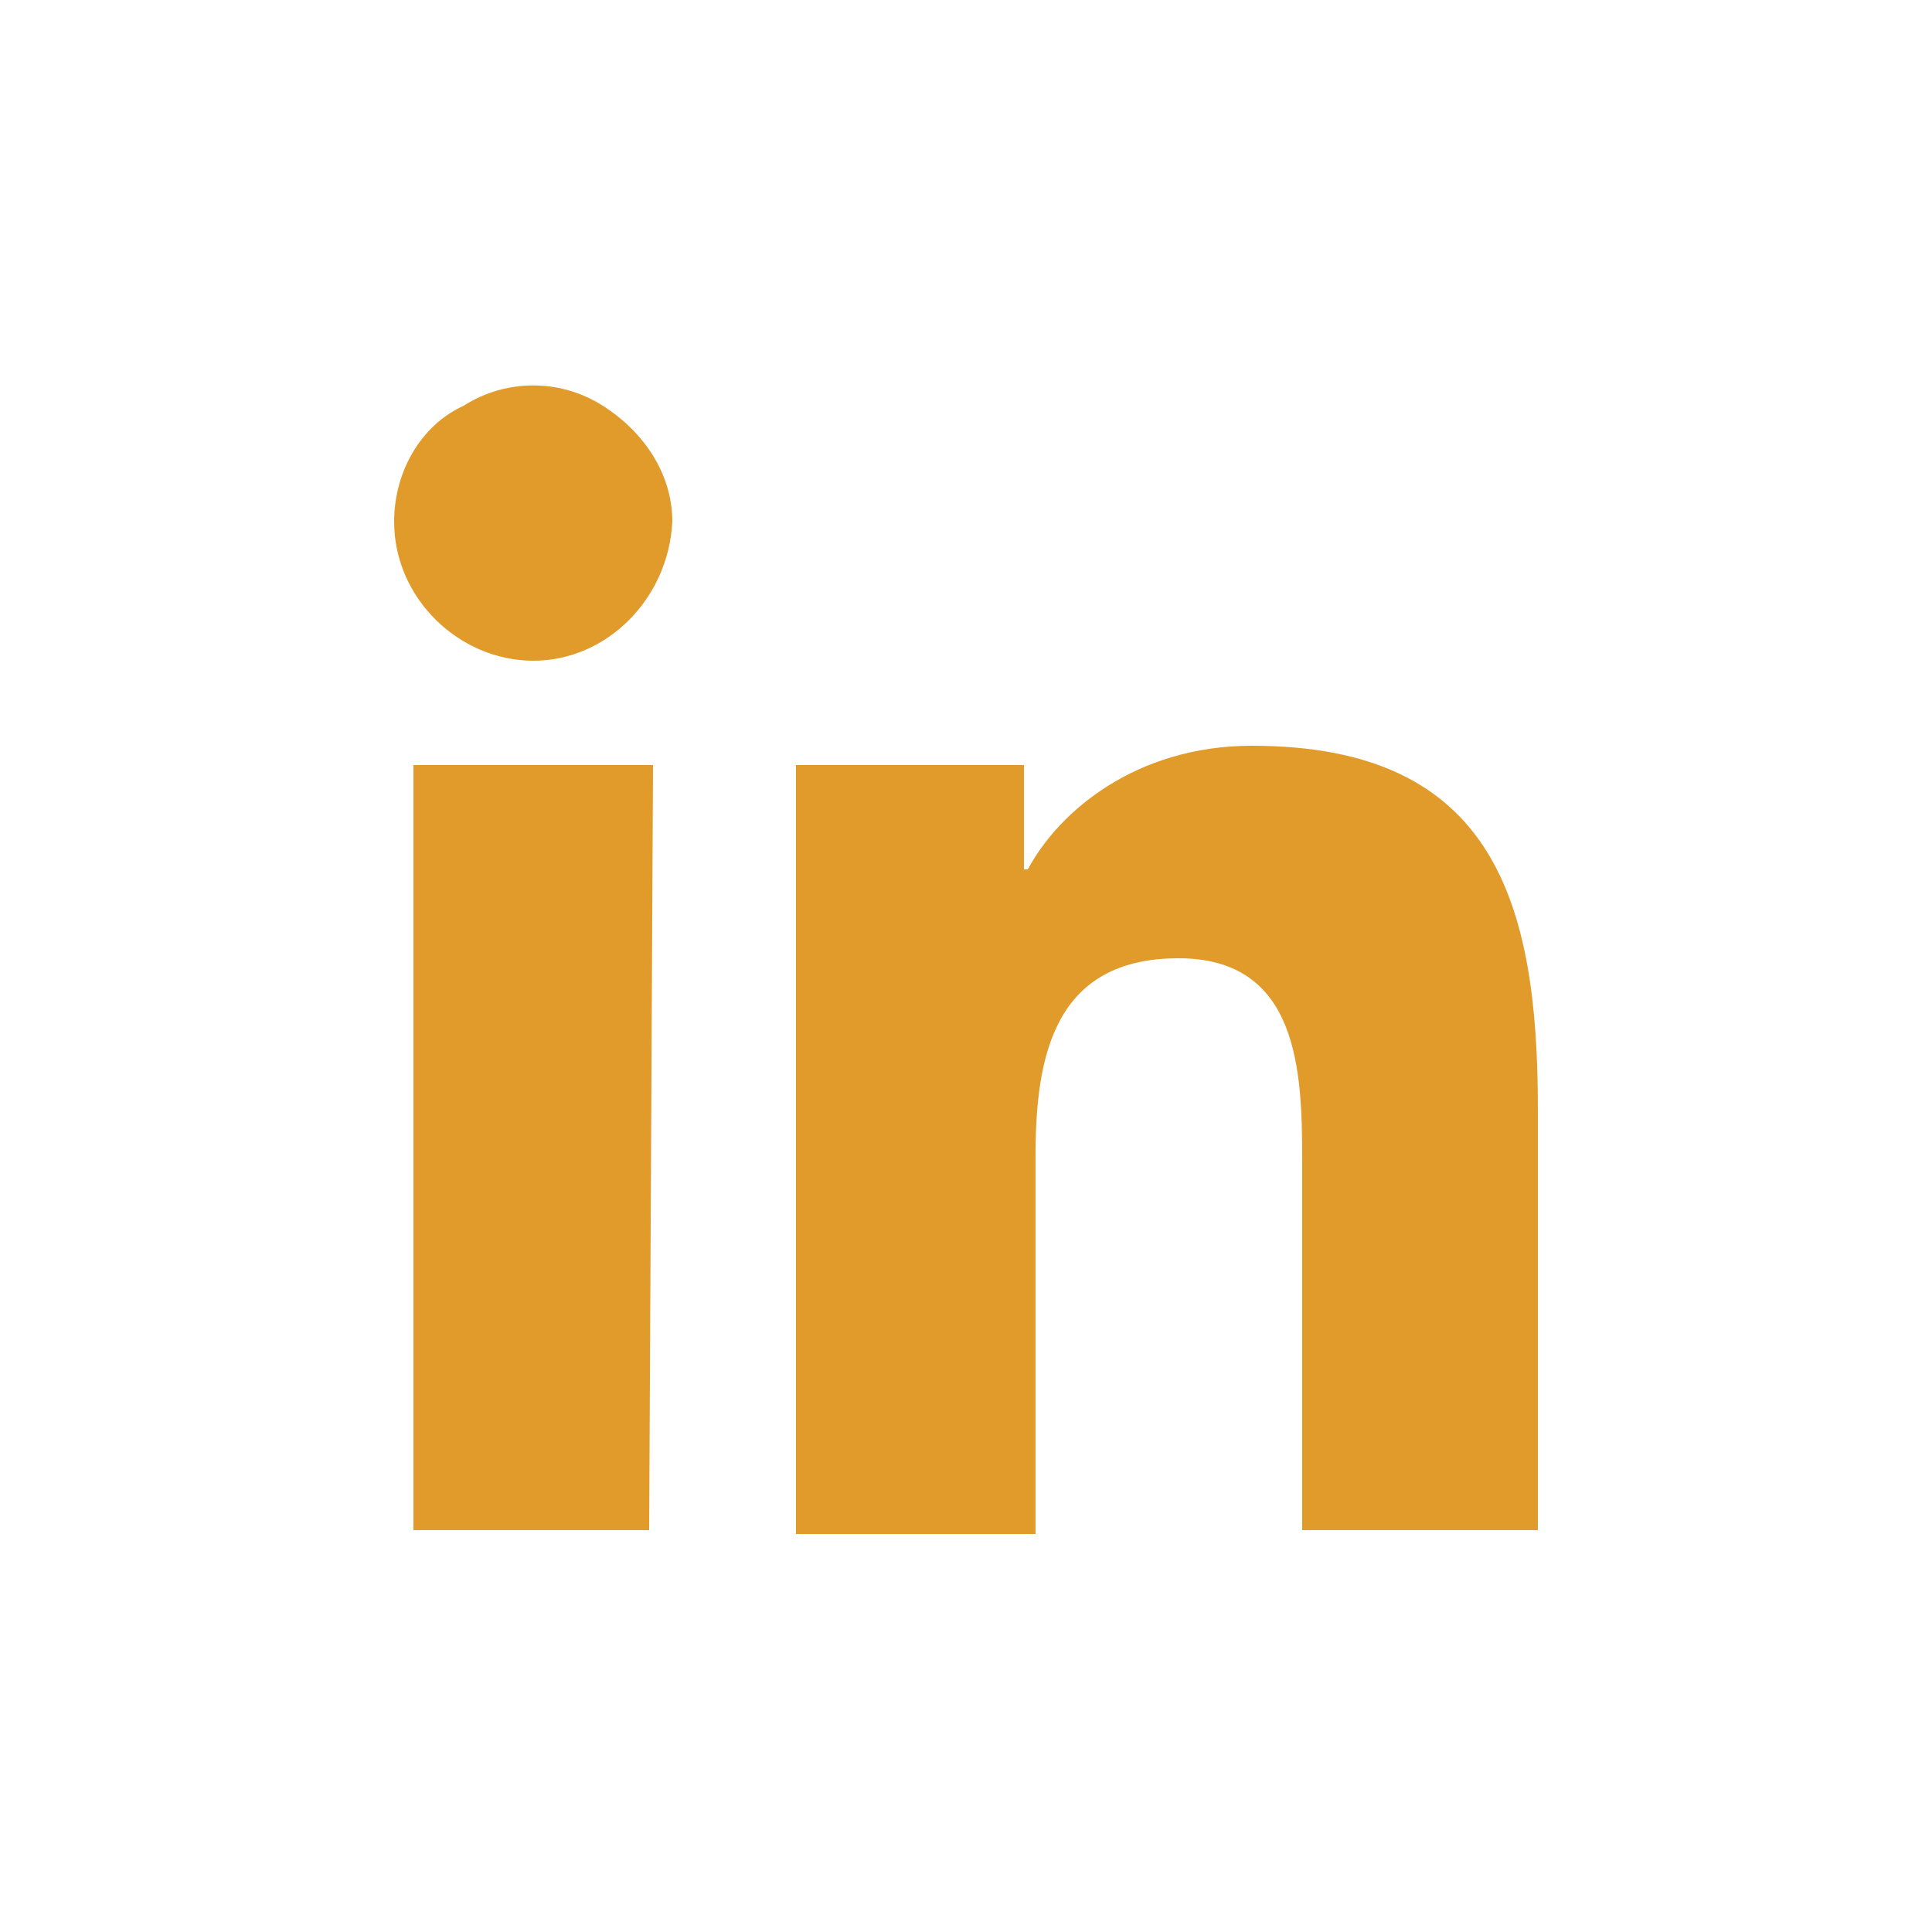 <?xml version="1.0" encoding="utf-8"?>
<!-- Generator: Adobe Illustrator 28.1.0, SVG Export Plug-In . SVG Version: 6.00 Build 0)  -->
<svg version="1.1" id="Capa_1" xmlns="http://www.w3.org/2000/svg" xmlns:xlink="http://www.w3.org/1999/xlink" x="0px" y="0px"
	 viewBox="0 0 50 50" style="enable-background:new 0 0 50 50;" xml:space="preserve">
<style type="text/css">
	.st0{fill:#E19B2A;}
</style>
<g>
	<path class="st0" d="M13.8,17.1c-1.9,0-3.6-1.6-3.6-3.6c0-1.3,0.7-2.5,1.8-3c1.1-0.7,2.5-0.7,3.6,0c1.1,0.7,1.8,1.8,1.8,3
		C17.3,15.5,15.7,17.1,13.8,17.1z M16.8,39.6h-6.1V19.8h6.2L16.8,39.6L16.8,39.6z M39.8,39.6h-6.1V30c0-2.3-0.1-5.2-3.2-5.2
		c-3.2,0-3.7,2.5-3.7,5.1v9.8h-6.2V19.8h5.9v2.7h0.1c0.8-1.5,2.8-3.2,5.8-3.2c6.3,0,7.4,4.1,7.4,9.4V39.6L39.8,39.6z"/>
</g>
</svg>
